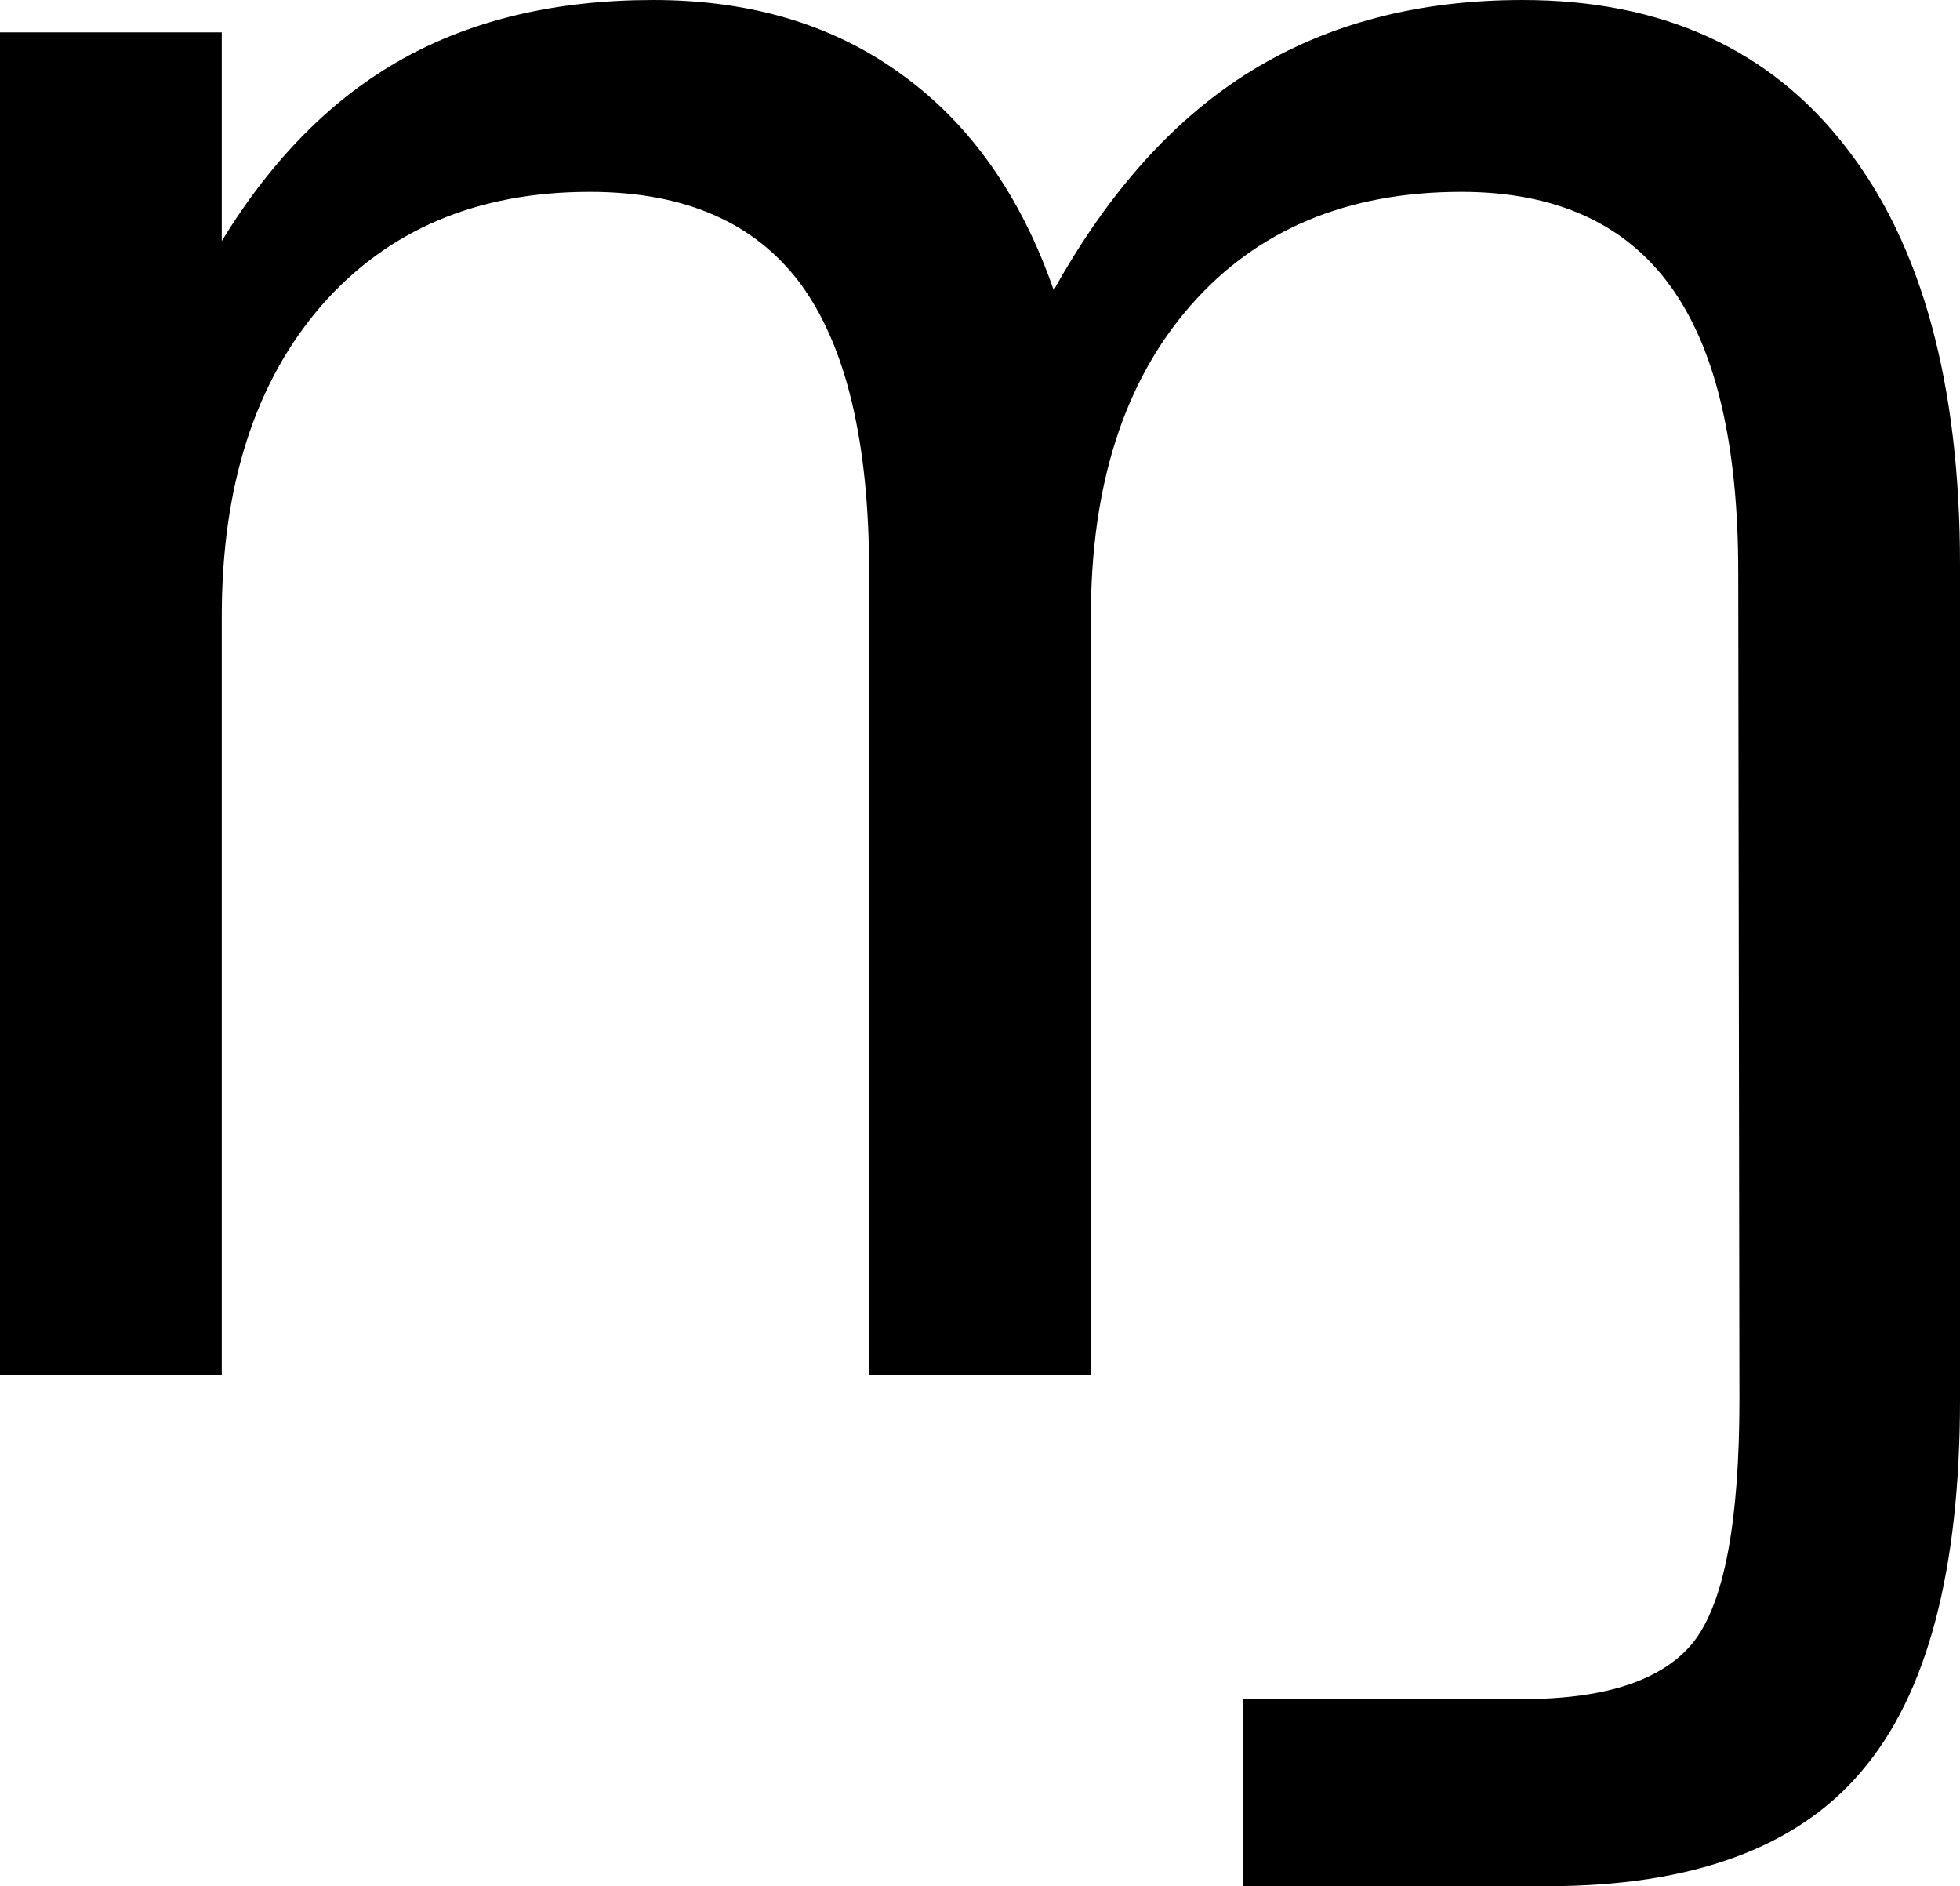 <?xml version="1.0" encoding="UTF-8" standalone="no"?>
<!-- Created with Inkscape (http://www.inkscape.org/) -->

<svg
   xmlns:dc="http://purl.org/dc/elements/1.1/"
   xmlns:cc="http://creativecommons.org/ns#"
   xmlns:rdf="http://www.w3.org/1999/02/22-rdf-syntax-ns#"
   xmlns:svg="http://www.w3.org/2000/svg"
   xmlns="http://www.w3.org/2000/svg"
   xmlns:sodipodi="http://sodipodi.sourceforge.net/DTD/sodipodi-0.dtd"
   xmlns:inkscape="http://www.inkscape.org/namespaces/inkscape"
   width="399.17"
   height="384.033"
   id="svg2"
   inkscape:label="Pozadí"
   sodipodi:version="0.32"
   inkscape:version="0.48.2 r9819"
   sodipodi:docname="0x0271.svg"
   version="1.0"
   inkscape:export-filename="/home/jspitzm/lyx/lyx-devel/lib/images/ipa/unicode-insert_0x0271.png"
   inkscape:export-xdpi="4.5093575"
   inkscape:export-ydpi="4.5093575">
  <defs
     id="defs1876" />
  <sodipodi:namedview
     id="base"
     pagecolor="#ffffff"
     bordercolor="#666666"
     borderopacity="1.0"
     inkscape:pageopacity="0.0"
     inkscape:pageshadow="2"
     inkscape:zoom="0.35"
     inkscape:cx="375"
     inkscape:cy="62.857143"
     inkscape:document-units="px"
     inkscape:current-layer="layer1"
     inkscape:window-width="1280"
     inkscape:window-height="968"
     inkscape:window-x="0"
     inkscape:window-y="0"
     showgrid="false"
     inkscape:window-maximized="0" />
  <g
     inkscape:label="Vrstva 1"
     inkscape:groupmode="layer"
     id="layer1"
     transform="translate(309.385,354.545)">
    <path
       transform="translate(-23.367,-155.415)"
       style="font-size:500px;font-style:normal;font-weight:normal;fill:black;fill-opacity:1;stroke:none;stroke-width:1px;stroke-linecap:butt;stroke-linejoin:miter;stroke-opacity:1;font-family:DejaVu Sans"
       d="M -71.419,-140.047 C -60.189,-160.229 -46.761,-175.122 -31.136,-184.725 C -15.511,-194.328 2.881,-199.129 24.04,-199.129 C 52.523,-199.129 74.496,-189.119 89.958,-169.1 C 105.42,-149.243 113.151,-120.923 113.152,-84.139 L 113.152,85.783 C 113.151,120.613 106.478,145.841 93.132,161.466 C 79.948,177.091 58.626,184.904 29.167,184.904 L -32.845,184.904 L -32.845,146.818 L 24.04,146.818 C 41.13,146.818 52.767,142.911 58.952,135.099 C 65.137,127.124 68.229,110.685 68.23,85.783 L 67.986,-82.674 C 67.985,-108.879 63.346,-128.328 54.069,-141.024 C 44.792,-153.719 30.632,-160.067 11.589,-160.067 C -11.686,-160.067 -30.078,-152.336 -43.587,-136.874 C -57.096,-121.411 -63.851,-100.334 -63.85,-73.641 L -63.85,80.9 L -109.016,80.9 L -109.016,-82.674 C -109.017,-109.041 -113.655,-128.573 -122.932,-141.268 C -132.21,-153.8 -146.533,-160.067 -165.901,-160.067 C -188.851,-160.067 -207.08,-152.336 -220.589,-136.874 C -234.098,-121.248 -240.852,-100.171 -240.852,-73.641 L -240.852,80.9 L -286.018,80.9 L -286.018,-192.538 L -240.852,-192.538 L -240.852,-150.057 C -230.599,-166.821 -218.31,-179.191 -203.987,-187.167 C -189.664,-195.142 -172.656,-199.129 -152.962,-199.129 C -133.105,-199.129 -116.26,-194.084 -102.425,-183.993 C -88.427,-173.901 -78.092,-159.253 -71.419,-140.047 L -71.419,-140.047 z "
       id="text1870" />
  </g>
</svg>
